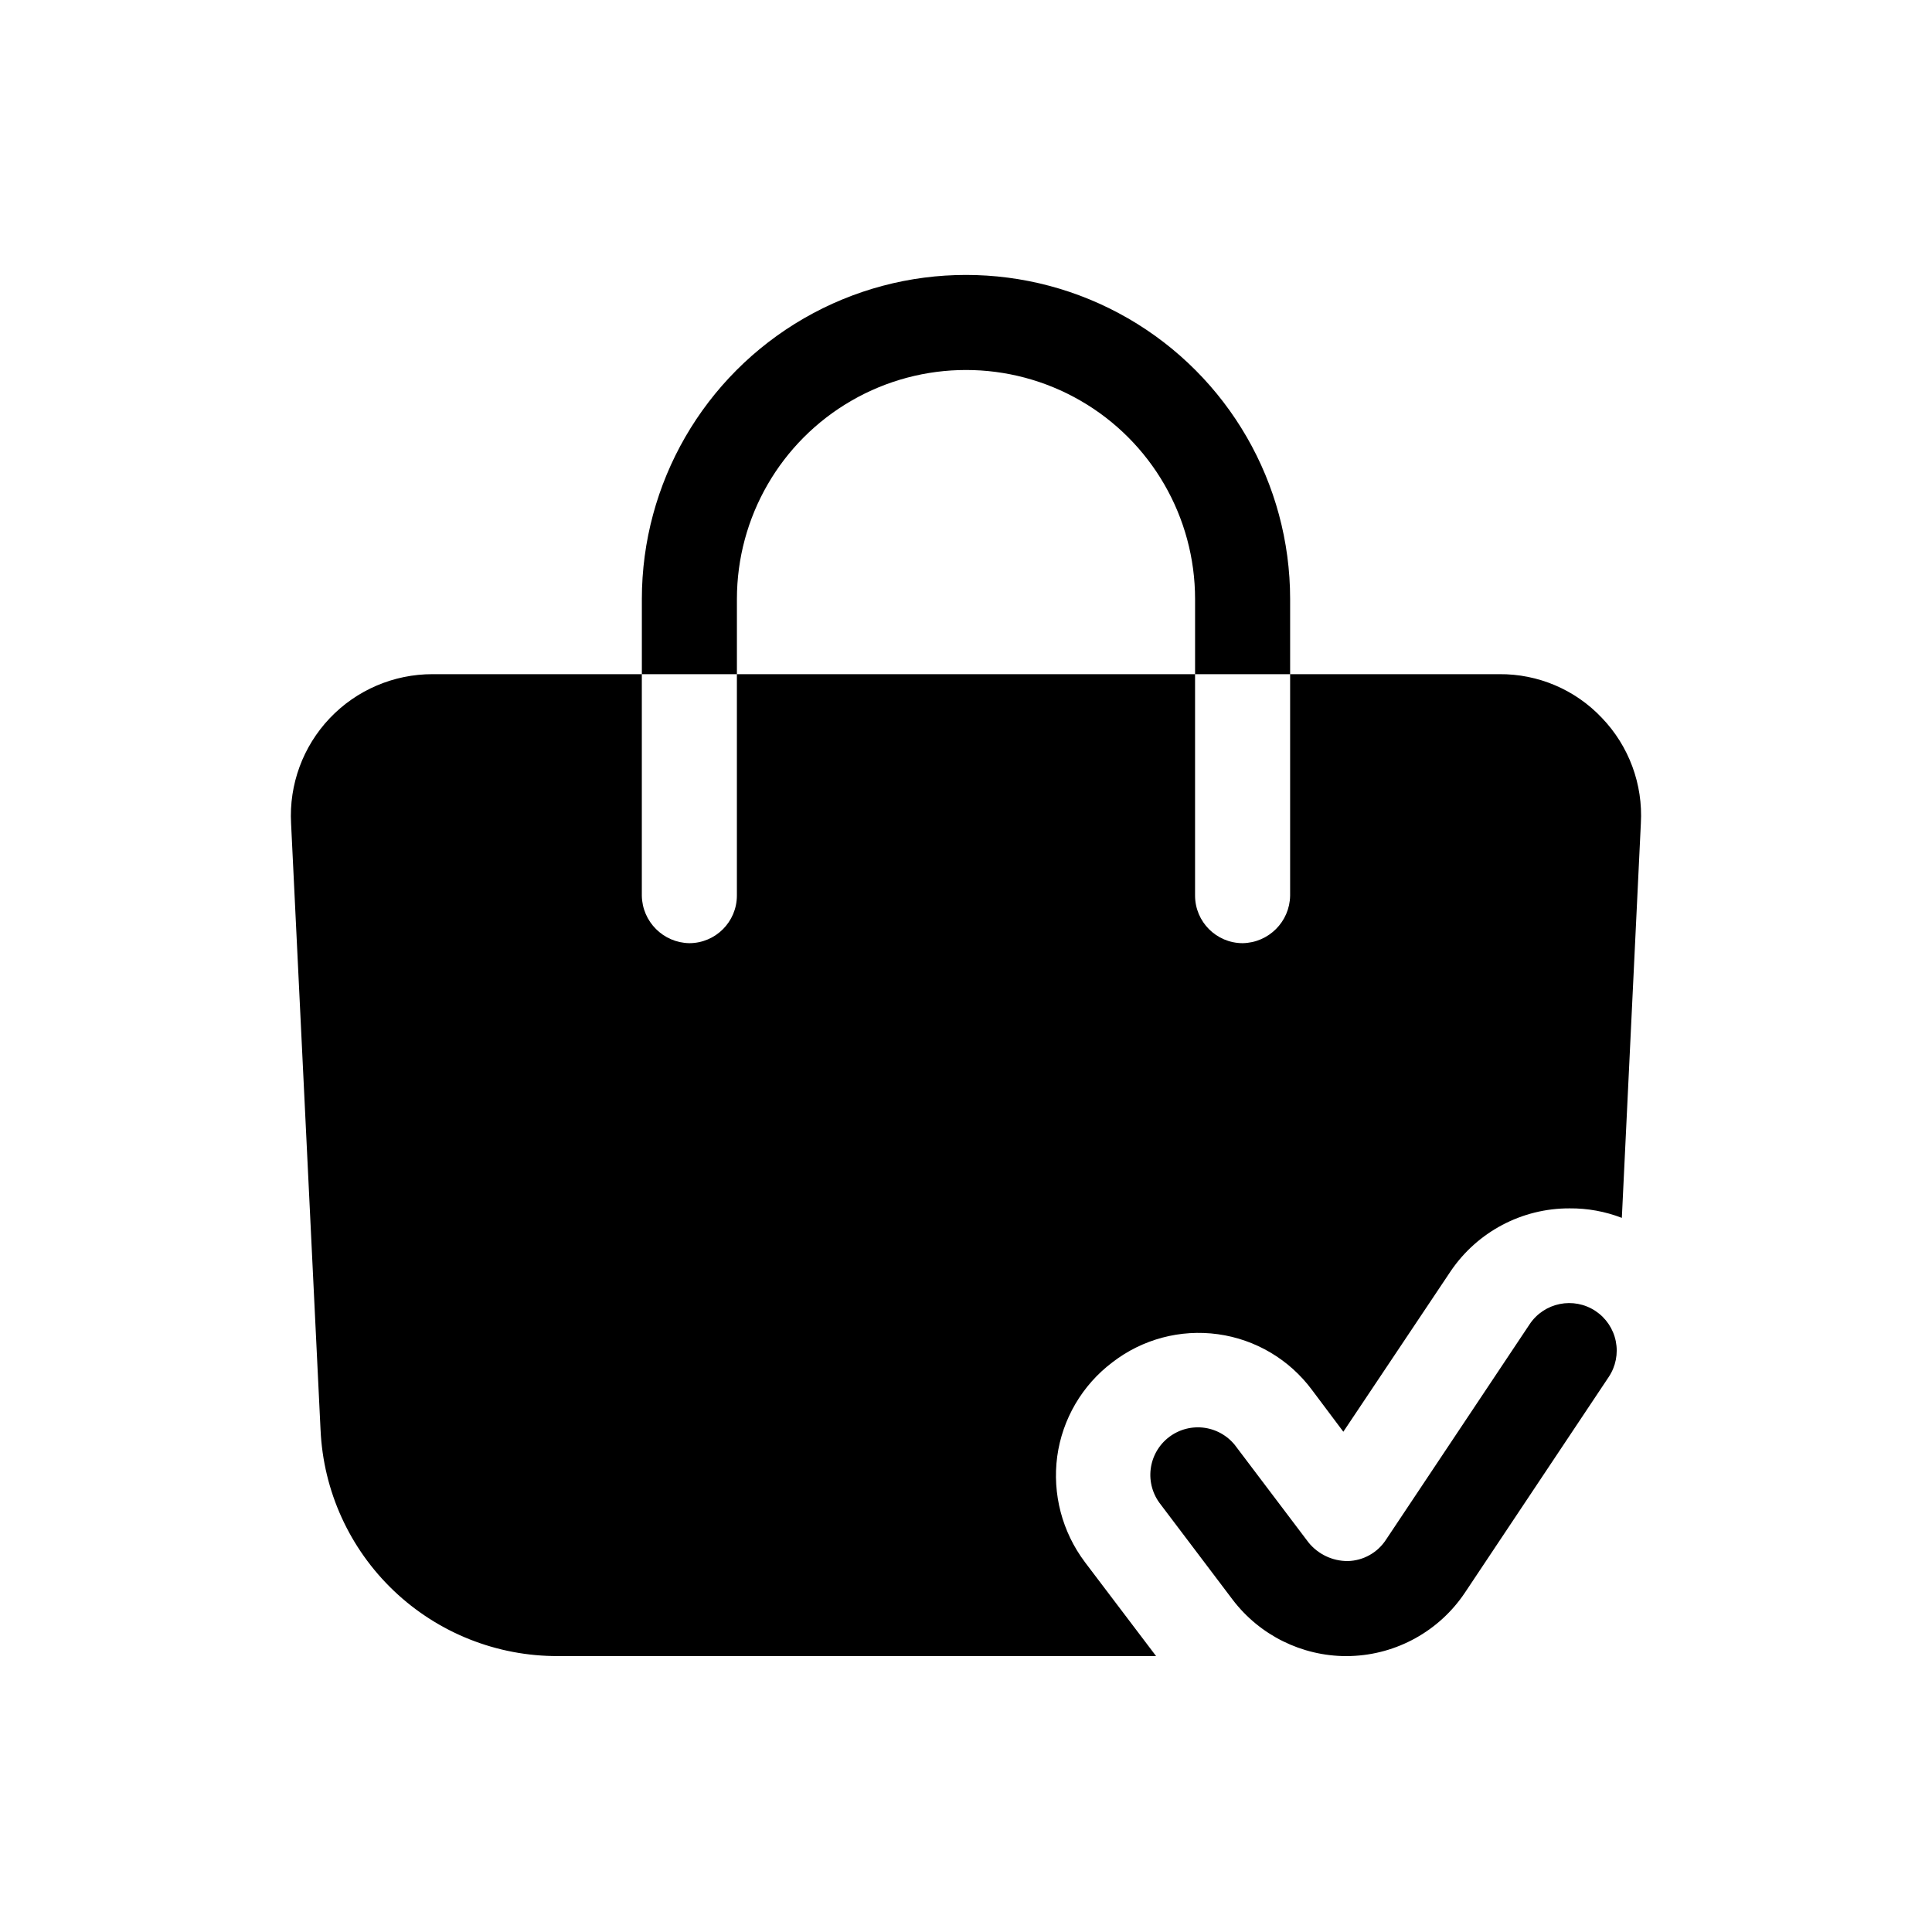<?xml version="1.0" encoding="UTF-8"?>
<!-- Uploaded to: SVG Repo, www.svgrepo.com, Generator: SVG Repo Mixer Tools -->
<svg fill="#000000" width="800px" height="800px" version="1.1" viewBox="144 144 512 512" xmlns="http://www.w3.org/2000/svg">
 <path d="m566.84 491.44c2.777 1.852 4.707 4.734 5.363 8.008 0.656 3.277-0.016 6.68-1.871 9.457l-38.105 57.156c-6.789 10.16-18.066 16.418-30.281 16.805l-1.156 0.023c-11.828-0.016-22.977-5.551-30.137-14.969l-19.043-25.191h0.004c-2.125-2.652-3.09-6.055-2.668-9.426 0.418-3.375 2.184-6.438 4.894-8.488 2.711-2.055 6.133-2.922 9.496-2.414 3.359 0.512 6.371 2.359 8.352 5.125l19.043 25.191h-0.004c2.543 3.168 6.394 5 10.457 4.981 4.07-0.102 7.836-2.195 10.074-5.594l38.105-57.156v-0.004c3.859-5.789 11.68-7.359 17.477-3.504zm-227.55-188.68c0-21.688 11.57-41.73 30.355-52.574 18.781-10.844 41.926-10.844 60.707 0 18.785 10.844 30.355 30.887 30.355 52.574v19.902h25.191v-19.902c0-30.688-16.371-59.047-42.949-74.391s-59.324-15.344-85.902 0c-26.574 15.344-42.949 43.703-42.949 74.391v19.902h25.191zm229.23 31.488c-7.059-7.481-16.918-11.68-27.207-11.586h-55.418v58.695c-0.109 6.91-5.684 12.484-12.594 12.594-6.949-0.02-12.578-5.648-12.598-12.594v-58.695h-121.42v58.695c-0.02 6.945-5.648 12.574-12.594 12.594-6.91-0.109-12.488-5.684-12.598-12.594v-58.695h-55.418c-10.316-0.027-20.191 4.195-27.293 11.68-7.106 7.484-10.809 17.566-10.242 27.867l7.809 160.71 0.004 0.004c0.719 16.191 7.676 31.477 19.418 42.652 11.738 11.176 27.348 17.375 43.555 17.301h158.45l-18.895-24.938 0.004-0.004c-6.008-8-8.633-18.043-7.309-27.961 1.359-9.926 6.617-18.898 14.613-24.938 7.945-6.144 18.031-8.832 27.984-7.457 9.949 1.371 18.93 6.695 24.914 14.762l8.312 11.082 28.465-42.57c7.082-10.43 18.883-16.664 31.488-16.625 4.738-0.043 9.438 0.812 13.855 2.519l5.039-104.54v-0.004c0.594-10.348-3.148-20.48-10.328-27.961z"/>
</svg>